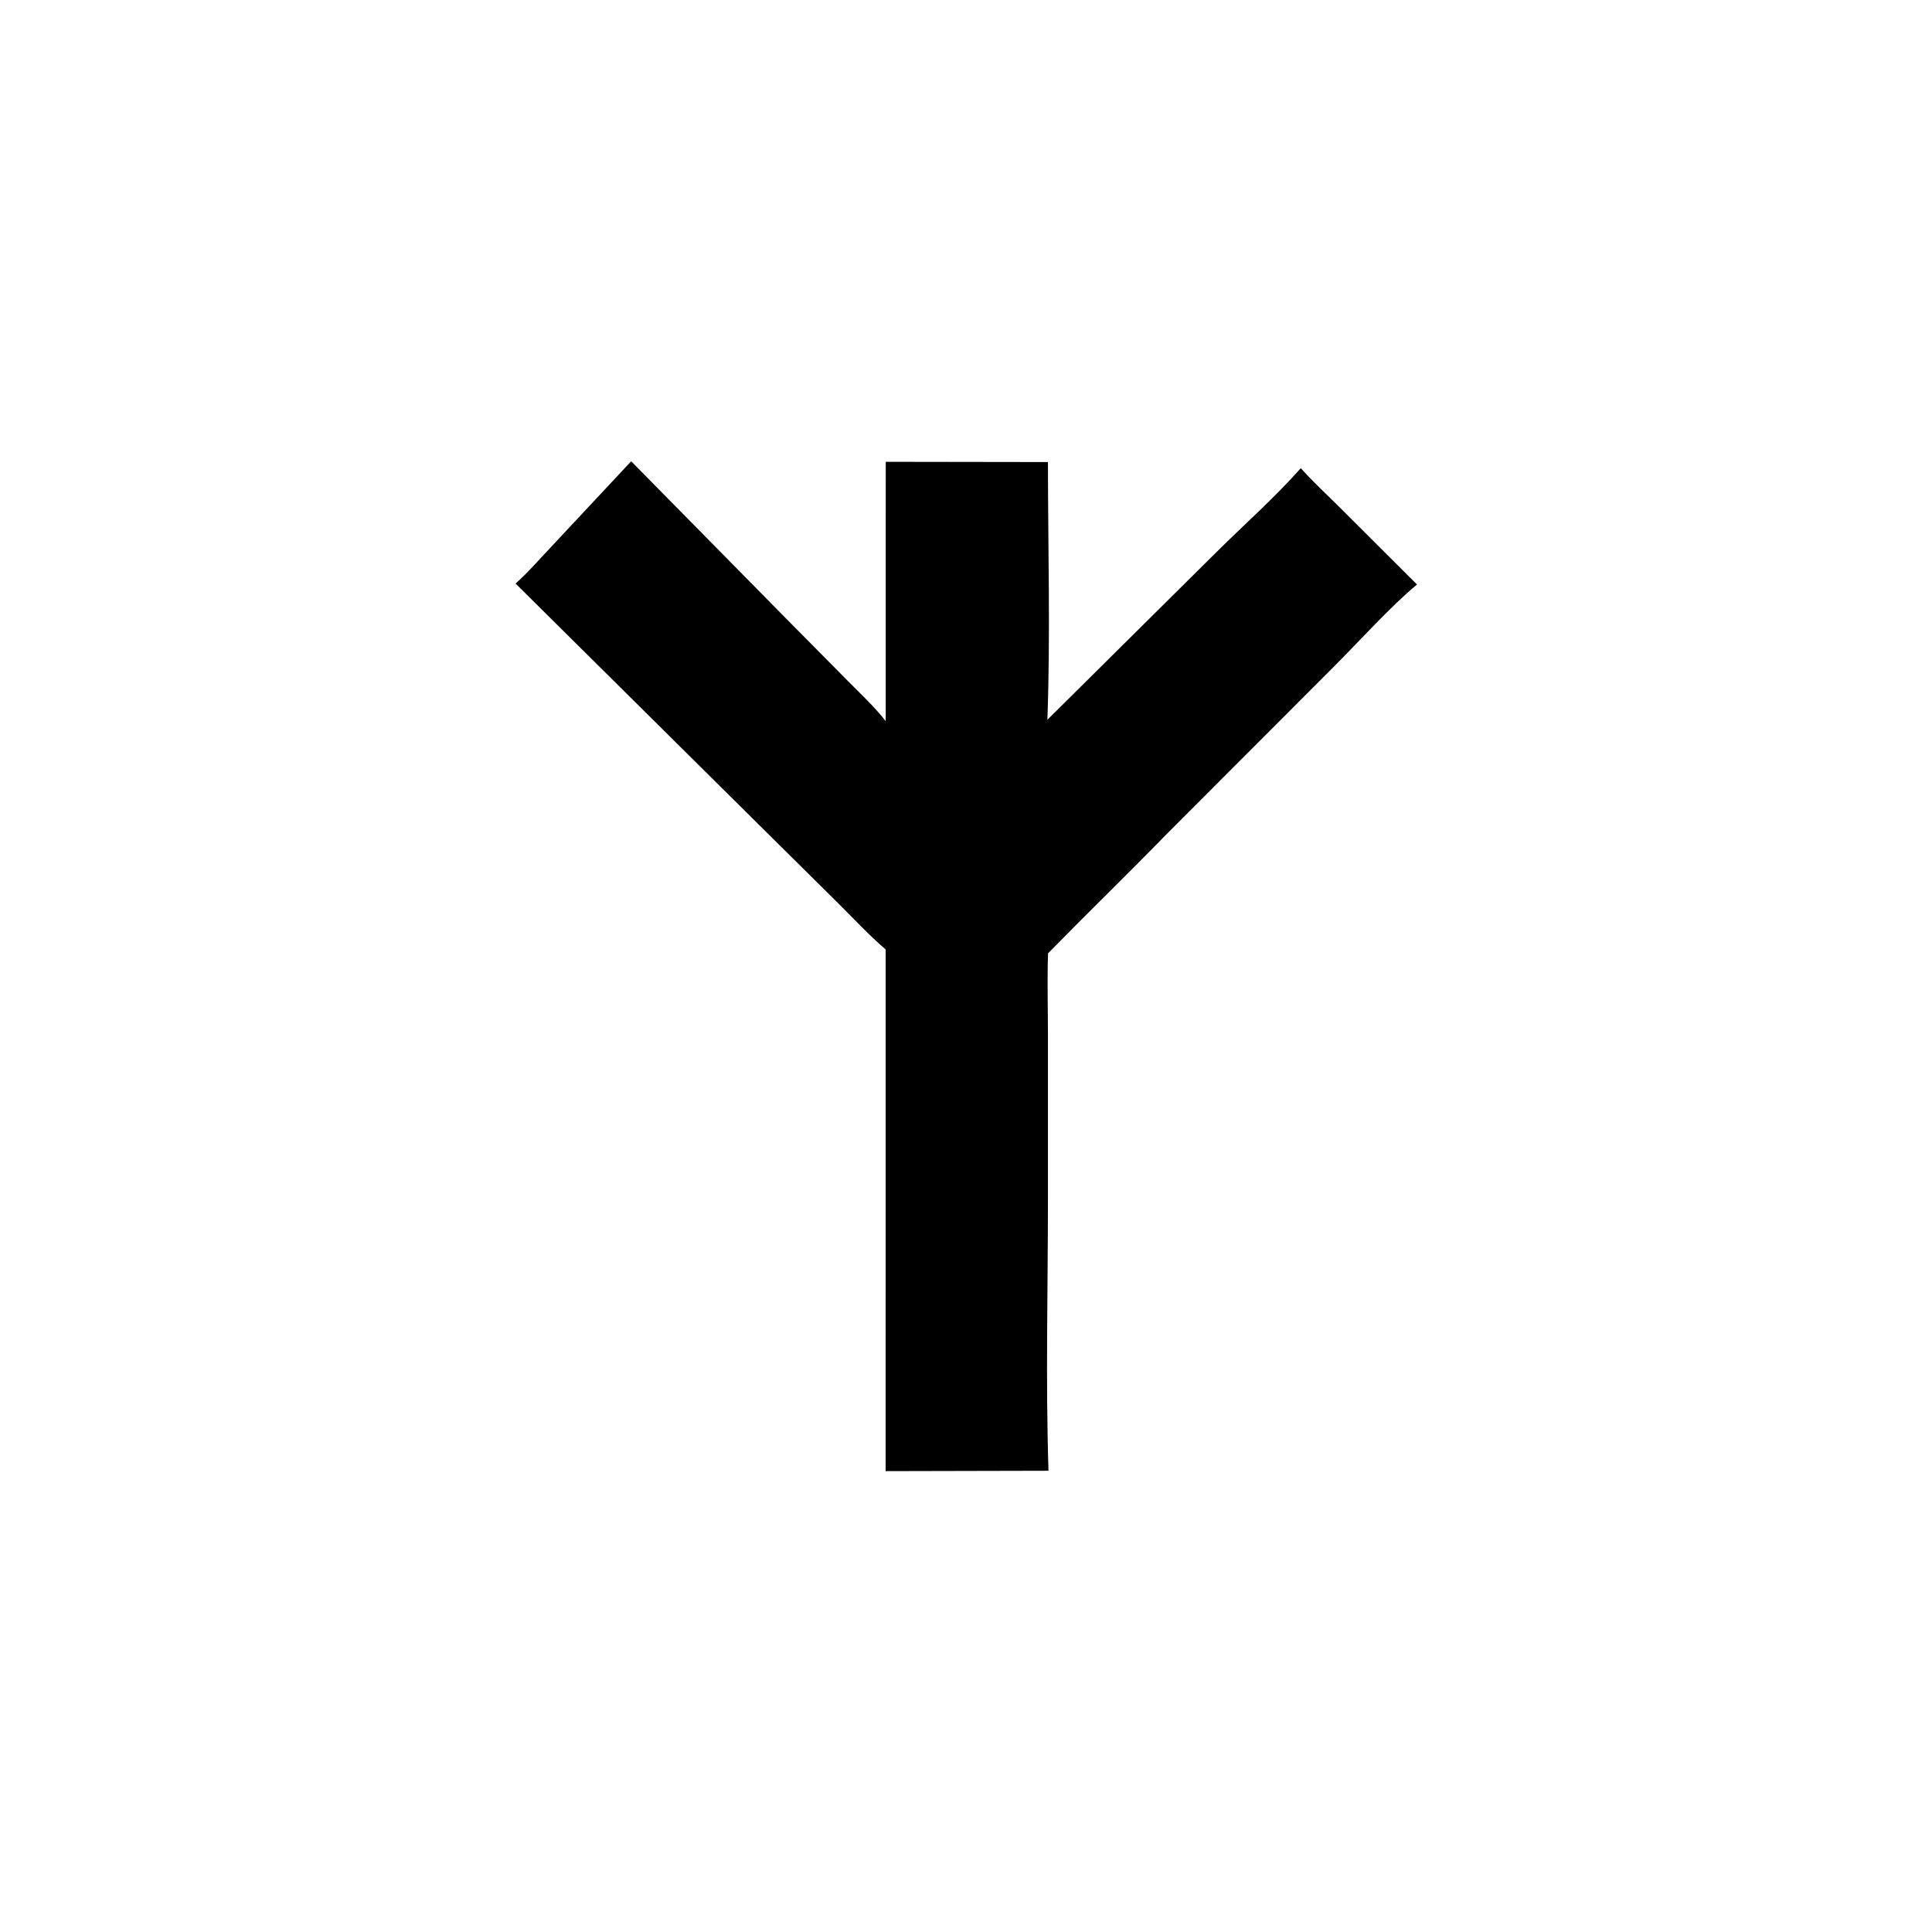 <svg xmlns="http://www.w3.org/2000/svg" fill="none" viewBox="0 0 3024 3024" height="3024" width="3024">
<path fill="black" d="M1386.4 722.833L1640.27 723.206C1640.32 857.315 1644.18 992.608 1639.4 1126.59L1903.53 864.66C1947.49 821.047 1994.99 779.137 2036.03 732.825C2055.53 754.628 2077.66 774.878 2098.36 795.58L2217.9 914.902C2177.18 948.508 2126.49 1004.79 2087.86 1043.39L1825.97 1305.62C1764.83 1368.47 1701.8 1429.52 1640.41 1492.14C1638.98 1535.32 1640.26 1578.92 1640.26 1622.15V1875.87C1640.26 2017.66 1636.57 2160.43 1641.12 2302.06L1386.22 2302.64L1386.25 1486.15C1360.36 1463.94 1336.6 1438.28 1312.4 1414.22L1189.1 1292.15L807 913.413C827.298 895.299 845.78 873.718 864.534 853.992L987.94 722L1231.64 969.405L1328.03 1066.8C1347.73 1086.81 1369.2 1106.56 1386.33 1128.83L1386.4 722.833Z"></path>
</svg>
